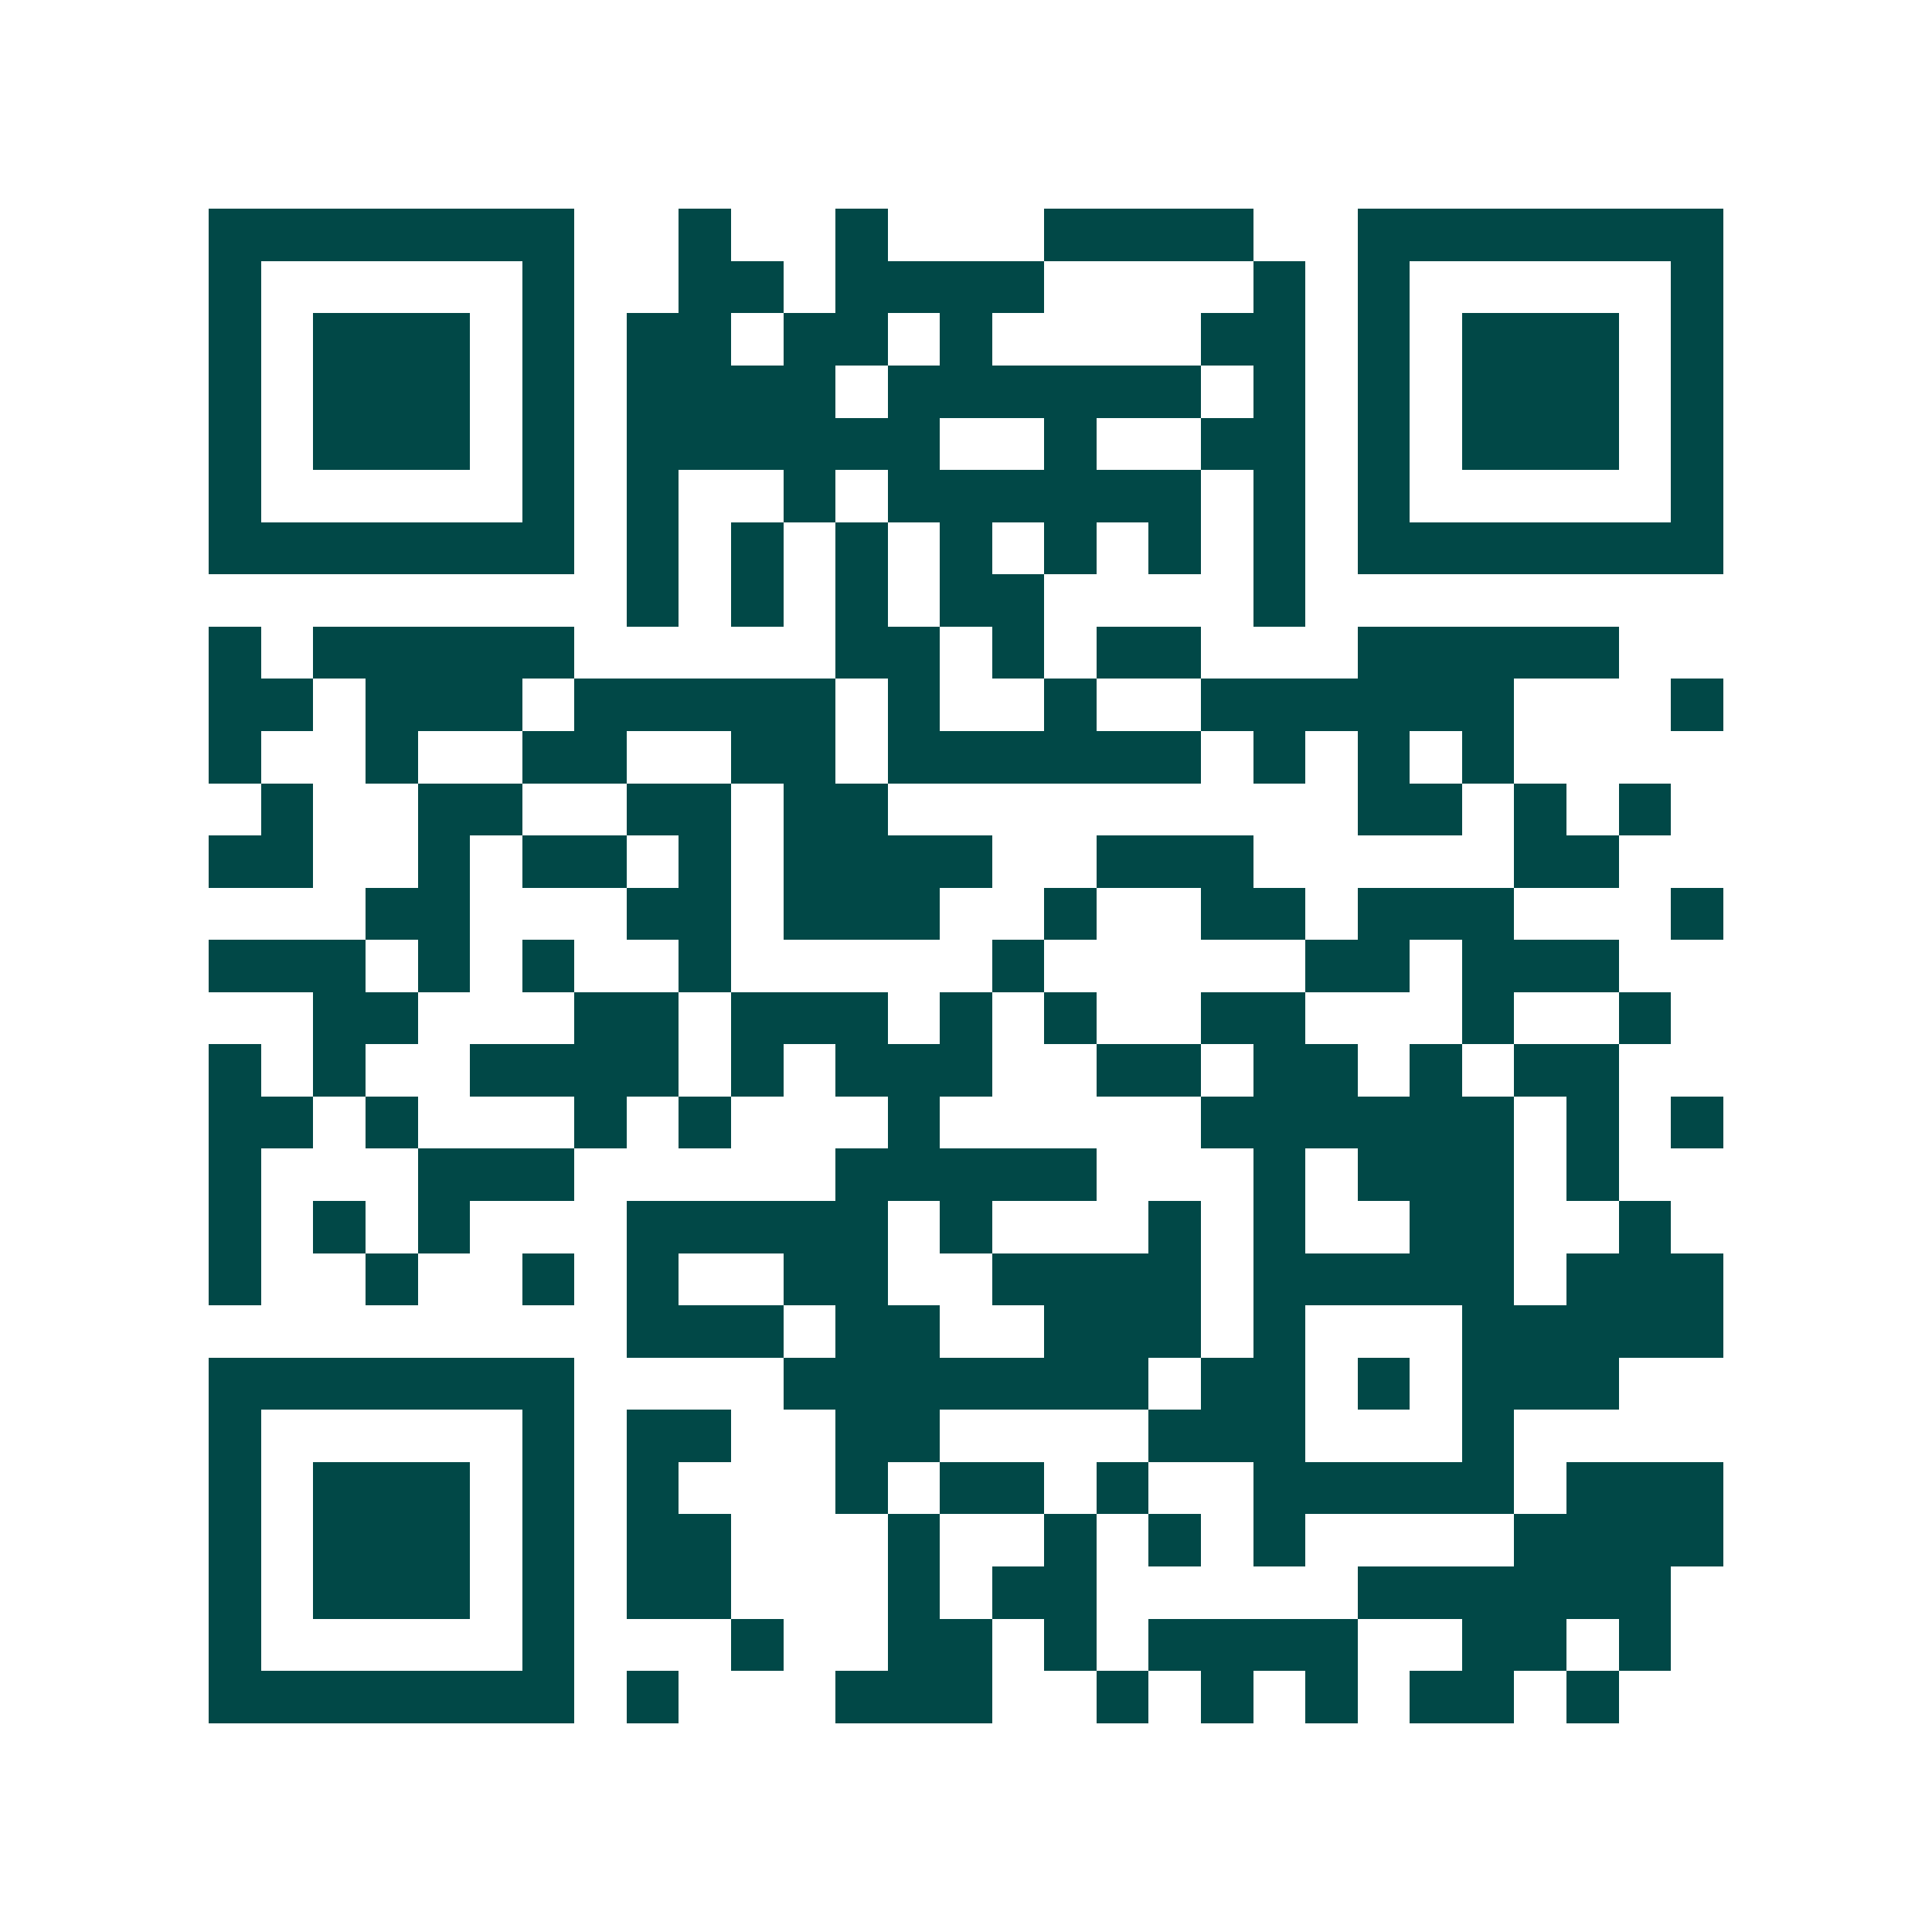 <svg xmlns="http://www.w3.org/2000/svg" width="200" height="200" viewBox="0 0 37 37" shape-rendering="crispEdges"><path fill="#ffffff" d="M0 0h37v37H0z"/><path stroke="#014847" d="M4 4.5h7m2 0h1m2 0h1m3 0h4m2 0h7M4 5.5h1m5 0h1m2 0h2m1 0h4m4 0h1m1 0h1m5 0h1M4 6.5h1m1 0h3m1 0h1m1 0h2m1 0h2m1 0h1m4 0h2m1 0h1m1 0h3m1 0h1M4 7.5h1m1 0h3m1 0h1m1 0h4m1 0h6m1 0h1m1 0h1m1 0h3m1 0h1M4 8.5h1m1 0h3m1 0h1m1 0h6m2 0h1m2 0h2m1 0h1m1 0h3m1 0h1M4 9.5h1m5 0h1m1 0h1m2 0h1m1 0h6m1 0h1m1 0h1m5 0h1M4 10.5h7m1 0h1m1 0h1m1 0h1m1 0h1m1 0h1m1 0h1m1 0h1m1 0h7M12 11.5h1m1 0h1m1 0h1m1 0h2m4 0h1M4 12.5h1m1 0h5m5 0h2m1 0h1m1 0h2m3 0h5M4 13.5h2m1 0h3m1 0h5m1 0h1m2 0h1m2 0h6m3 0h1M4 14.5h1m2 0h1m2 0h2m2 0h2m1 0h6m1 0h1m1 0h1m1 0h1M5 15.5h1m2 0h2m2 0h2m1 0h2m9 0h2m1 0h1m1 0h1M4 16.5h2m2 0h1m1 0h2m1 0h1m1 0h4m2 0h3m5 0h2M7 17.5h2m3 0h2m1 0h3m2 0h1m2 0h2m1 0h3m3 0h1M4 18.5h3m1 0h1m1 0h1m2 0h1m5 0h1m5 0h2m1 0h3M6 19.5h2m3 0h2m1 0h3m1 0h1m1 0h1m2 0h2m3 0h1m2 0h1M4 20.5h1m1 0h1m2 0h4m1 0h1m1 0h3m2 0h2m1 0h2m1 0h1m1 0h2M4 21.5h2m1 0h1m3 0h1m1 0h1m3 0h1m5 0h6m1 0h1m1 0h1M4 22.5h1m3 0h3m5 0h5m3 0h1m1 0h3m1 0h1M4 23.5h1m1 0h1m1 0h1m3 0h5m1 0h1m3 0h1m1 0h1m2 0h2m2 0h1M4 24.5h1m2 0h1m2 0h1m1 0h1m2 0h2m2 0h4m1 0h5m1 0h3M12 25.5h3m1 0h2m2 0h3m1 0h1m3 0h5M4 26.5h7m4 0h7m1 0h2m1 0h1m1 0h3M4 27.5h1m5 0h1m1 0h2m2 0h2m4 0h3m3 0h1M4 28.5h1m1 0h3m1 0h1m1 0h1m3 0h1m1 0h2m1 0h1m2 0h5m1 0h3M4 29.5h1m1 0h3m1 0h1m1 0h2m3 0h1m2 0h1m1 0h1m1 0h1m4 0h4M4 30.5h1m1 0h3m1 0h1m1 0h2m3 0h1m1 0h2m5 0h6M4 31.5h1m5 0h1m3 0h1m2 0h2m1 0h1m1 0h4m2 0h2m1 0h1M4 32.5h7m1 0h1m3 0h3m2 0h1m1 0h1m1 0h1m1 0h2m1 0h1"/></svg>
